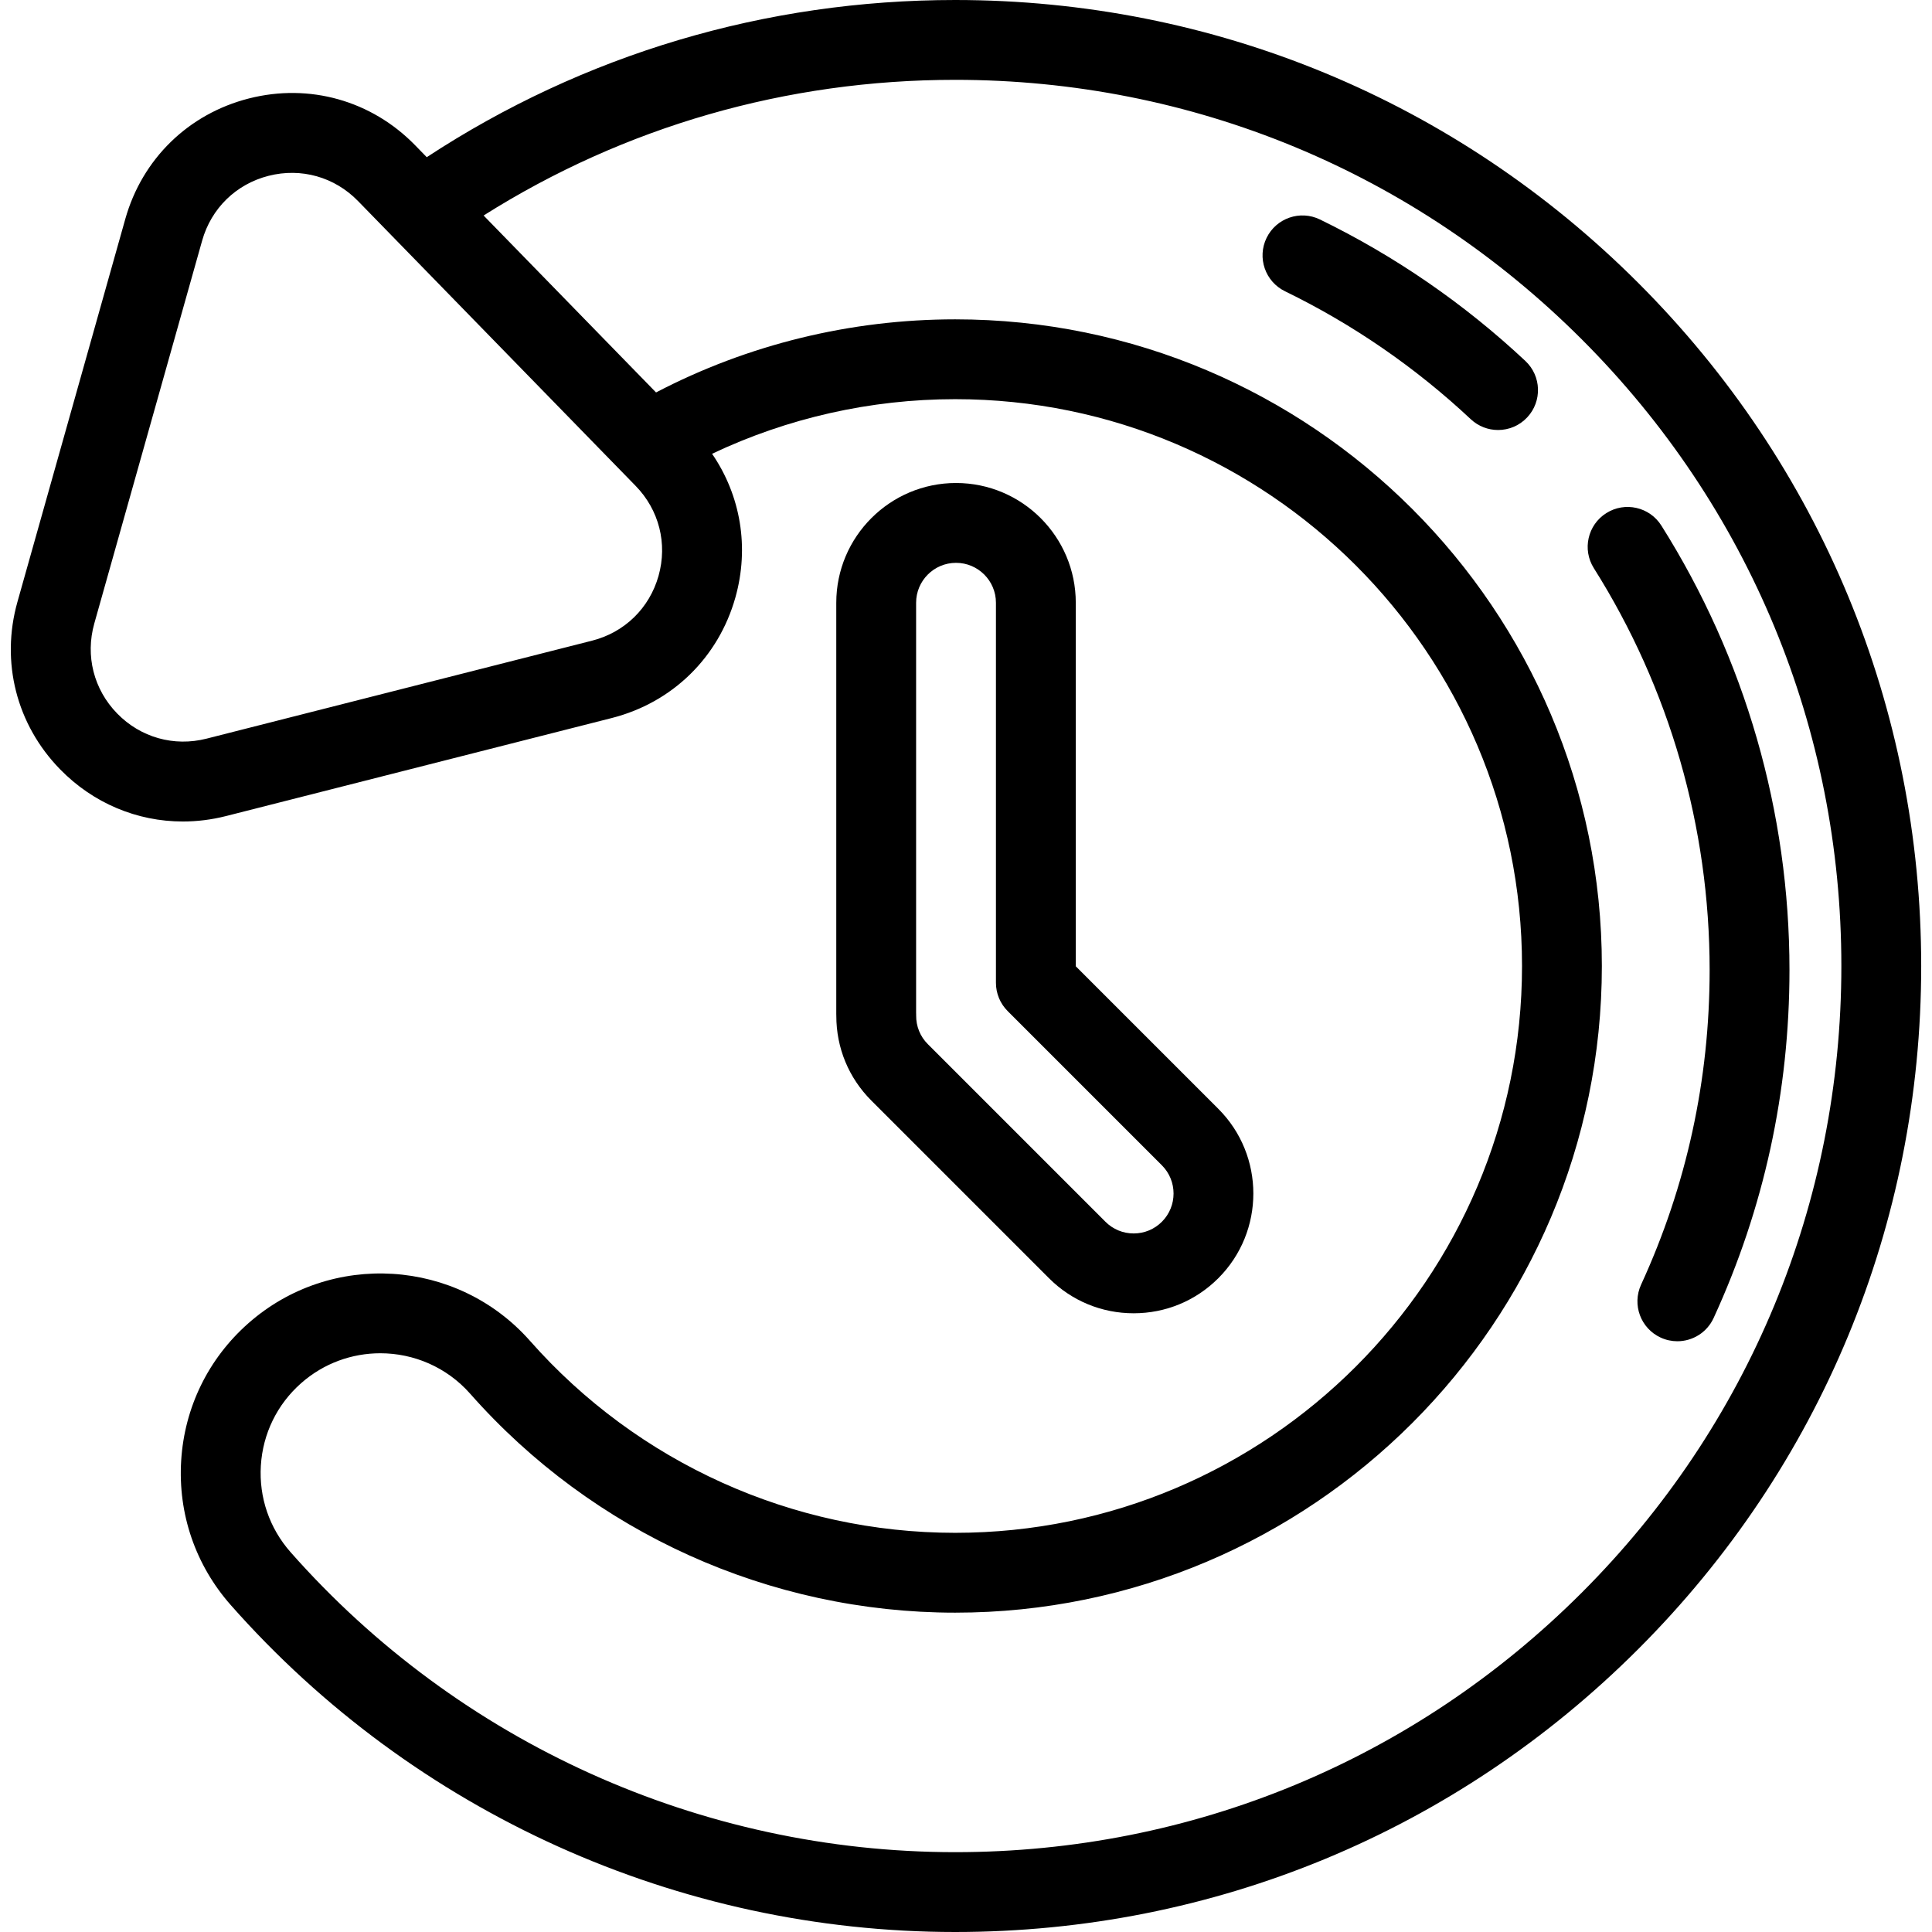 <?xml version="1.0" encoding="iso-8859-1"?>
<!-- Uploaded to: SVG Repo, www.svgrepo.com, Generator: SVG Repo Mixer Tools -->
<svg fill="#000000" height="800px" width="800px" version="1.1" id="Layer_1" xmlns="http://www.w3.org/2000/svg" xmlns:xlink="http://www.w3.org/1999/xlink" 
	 viewBox="0 0 484 484" xml:space="preserve">
<g>
	<g>
		<g>
			<g>
				<path d="M410.413,70.88C364.706,25.172,303.934,0,239.293,0c-47.493,0-93.076,13.591-132.383,39.378l-2.909-2.985
					C93.086,25.194,77.521,20.808,62.366,24.662c-15.155,3.854-26.735,15.14-30.975,30.192L4.369,150.781
					c-4.239,15.05-0.255,30.72,10.658,41.917c8.308,8.524,19.31,13.101,30.775,13.101c3.595,0,7.236-0.45,10.854-1.37l96.591-24.548
					c15.156-3.852,26.736-15.137,30.978-30.189c3.54-12.562,1.331-25.547-5.836-36.012C197.287,104.713,218.107,100,239.293,100
					c78.299,0,142,63.701,142,142s-63.701,142-142,142c-40.717,0-79.54-17.527-106.514-48.087
					c-18.243-20.667-49.903-22.642-70.573-4.399c-10.013,8.838-15.985,21.046-16.816,34.376
					c-0.831,13.329,3.579,26.185,12.417,36.198C103.753,454.144,169.903,484,239.293,484c64.641,0,125.414-25.172,171.121-70.88
					c45.708-45.708,70.88-106.479,70.88-171.12S456.121,116.588,410.413,70.88z M164.975,144.269
					c-2.28,8.092-8.506,14.159-16.654,16.23L51.73,185.046c-8.146,2.072-16.513-0.287-22.38-6.307
					c-5.867-6.02-8.009-14.444-5.73-22.536l27.023-95.928c2.279-8.092,8.504-14.16,16.652-16.231
					c8.15-2.071,16.516,0.286,22.383,6.307l33.072,33.933l32.604,33.454c0.003,0.003,0.006,0.005,0.009,0.008l3.883,3.984
					C165.113,127.751,167.255,136.177,164.975,144.269z M396.271,398.978C354.341,440.908,298.592,464,239.293,464
					c-63.656,0-124.34-27.39-166.492-75.147c-5.303-6.008-7.948-13.722-7.45-21.719s4.082-15.323,10.089-20.625
					c5.695-5.026,12.777-7.494,19.835-7.494c8.313,0,16.589,3.427,22.51,10.133C148.553,384.007,192.841,404,239.293,404
					c89.328,0,162-72.673,162-162s-72.673-162-162-162c-26.21,0-51.956,6.312-74.942,18.314l-11.509-11.809l-31.691-32.517
					C156.439,31.715,197.037,20,239.293,20c59.299,0,115.048,23.092,156.978,65.022c41.931,41.93,65.022,97.679,65.022,156.978
					S438.201,357.047,396.271,398.978z"/>
			</g>
		</g>
		<g>
			<path d="M420.202,336.007c-1.397,0-2.817-0.294-4.17-0.916c-5.019-2.306-7.217-8.244-4.911-13.262
				c11.395-24.793,17.172-51.315,17.172-78.829c0-35.76-10.031-70.57-29.01-100.666c-2.945-4.672-1.547-10.847,3.125-13.792
				c4.672-2.948,10.846-1.547,13.793,3.125c20.994,33.294,32.092,71.793,32.092,111.334c0,30.417-6.392,59.749-18.999,87.18
				C427.611,333.846,423.987,336.007,420.202,336.007z"/>
		</g>
		<g>
			<path d="M375.291,107.724c-2.45,0-4.904-0.895-6.834-2.701c-13.866-12.987-29.525-23.772-46.542-32.057
				c-4.966-2.418-7.031-8.403-4.614-13.369c2.417-4.965,8.403-7.031,13.368-4.614c18.817,9.162,36.131,21.086,51.46,35.442
				c4.031,3.775,4.238,10.104,0.463,14.135C380.623,106.662,377.96,107.724,375.291,107.724z"/>
		</g>
	</g>
	<g>
		<path d="M284.002,329c-8.014,0-15.548-3.121-21.214-8.787l-44.499-44.5c-5.675-5.675-8.784-13.202-8.776-21.228
			c-0.007-0.161-0.011-0.322-0.011-0.485V151c0-16.542,13.458-30,30-30s30,13.458,30,30v91.073l35.714,35.713v0
			c11.695,11.697,11.695,30.729,0,42.426C299.55,325.879,292.016,329,284.002,329z M229.502,253.729
			c0.006,0.132,0.01,0.263,0.012,0.396c0.001,0.083,0,0.165,0,0.248c-0.035,2.726,1.001,5.283,2.918,7.199l44.499,44.5
			c1.889,1.889,4.4,2.929,7.071,2.929s5.183-1.04,7.071-2.929c3.898-3.898,3.898-10.243,0-14.142l-38.643-38.642
			c-1.875-1.875-2.929-4.419-2.929-7.071V151c0-5.514-4.486-10-10-10c-5.514,0-10,4.486-10,10V253.729z"/>
	</g>
</g>
</svg>